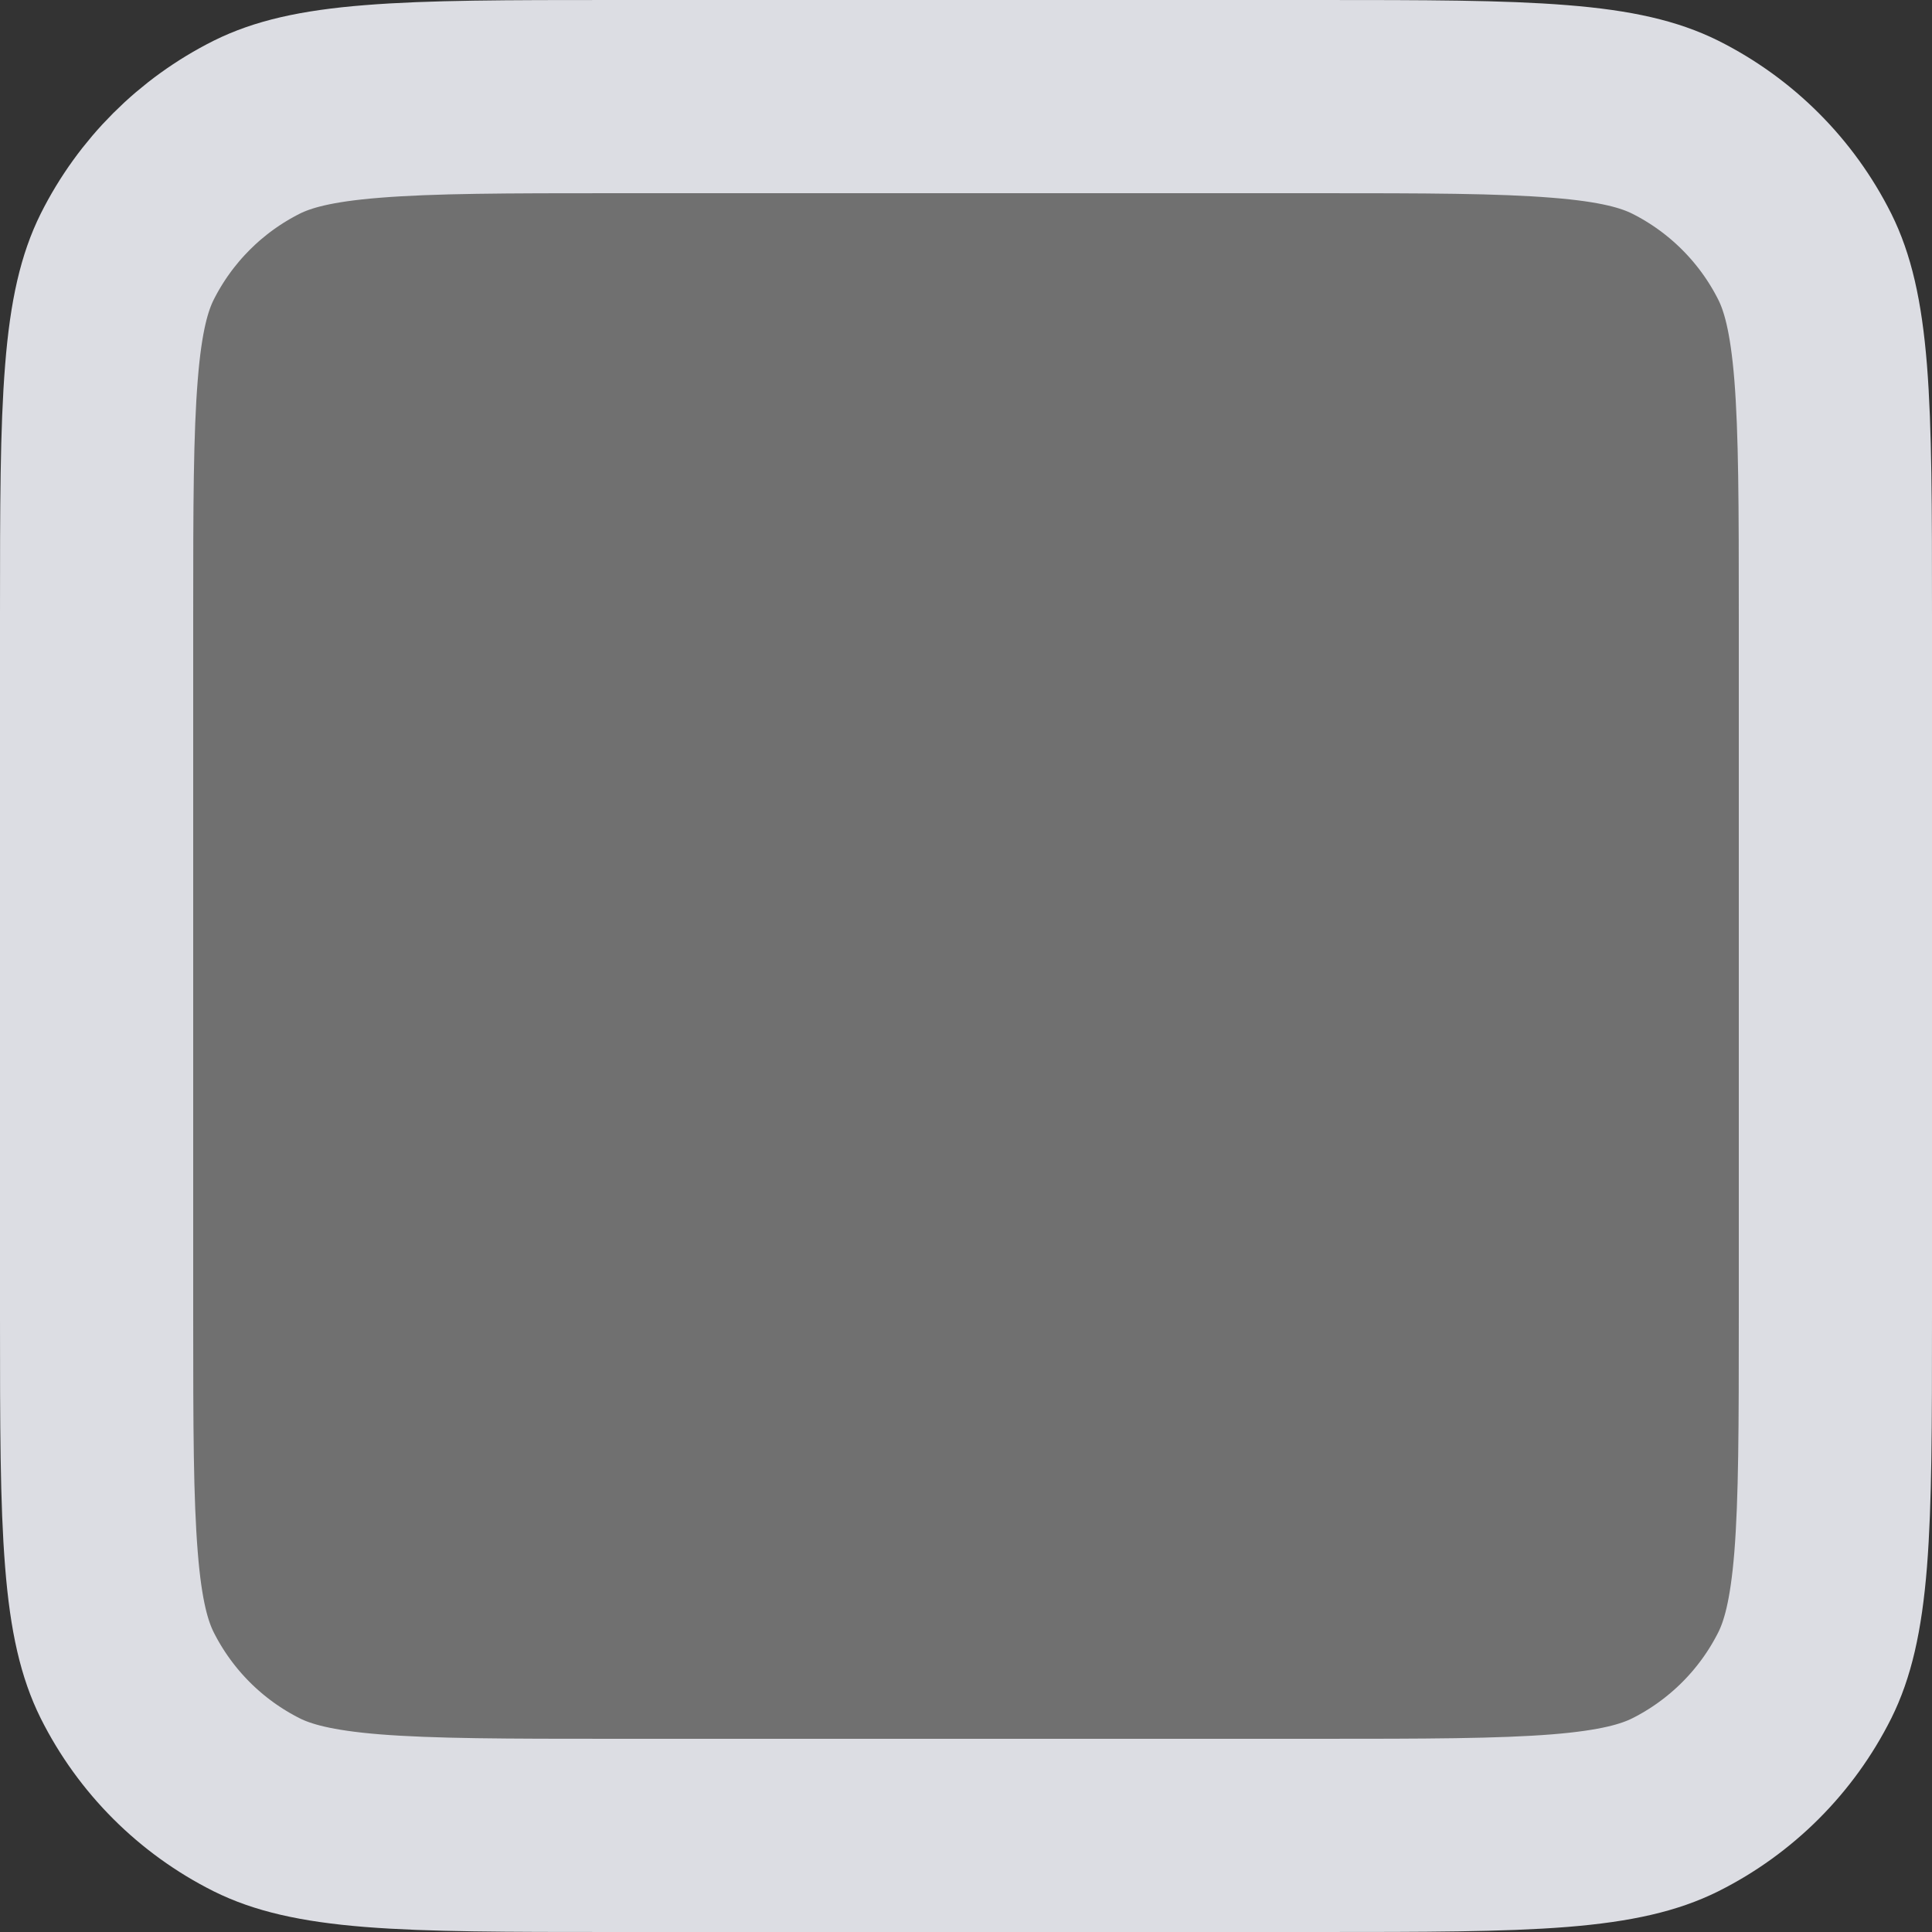 <svg width="20" height="20" viewBox="0 0 20 20" fill="none" xmlns="http://www.w3.org/2000/svg">
<rect x="0" y="0" width="20" height="20" fill="#333333" stroke="none"/>
<g clip-path="url(#clip0_44635_6246)">
<path d="M6.36 1H13.64C14.758 1 15.536 1.001 16.143 1.05C16.739 1.097 17.081 1.187 17.341 1.316C17.922 1.607 18.393 2.078 18.684 2.659C18.813 2.919 18.903 3.261 18.951 3.857C18.999 4.464 19 5.243 19 6.36V13.64C19 14.758 18.999 15.536 18.951 16.143C18.903 16.739 18.813 17.081 18.684 17.341C18.393 17.922 17.922 18.393 17.341 18.684C17.081 18.813 16.739 18.903 16.143 18.951C15.536 18.999 14.758 19 13.64 19H6.36C5.243 19 4.464 18.999 3.857 18.951C3.261 18.903 2.919 18.813 2.659 18.684C2.078 18.393 1.607 17.922 1.316 17.341C1.187 17.081 1.097 16.739 1.05 16.143C1.001 15.536 1 14.758 1 13.64V6.36C1 5.243 1.001 4.464 1.05 3.857C1.097 3.261 1.187 2.919 1.316 2.659C1.607 2.078 2.078 1.607 2.659 1.316C2.919 1.187 3.261 1.097 3.857 1.05C4.464 1.001 5.243 1 6.36 1Z" fill="white" fill-opacity="0.3" stroke="#DCDDE3" stroke-width="2"/>
</g>
<defs>
<clipPath id="clip0_44635_6246">
<rect width="20" height="20" fill="white"/>
</clipPath>
</defs>
</svg>
